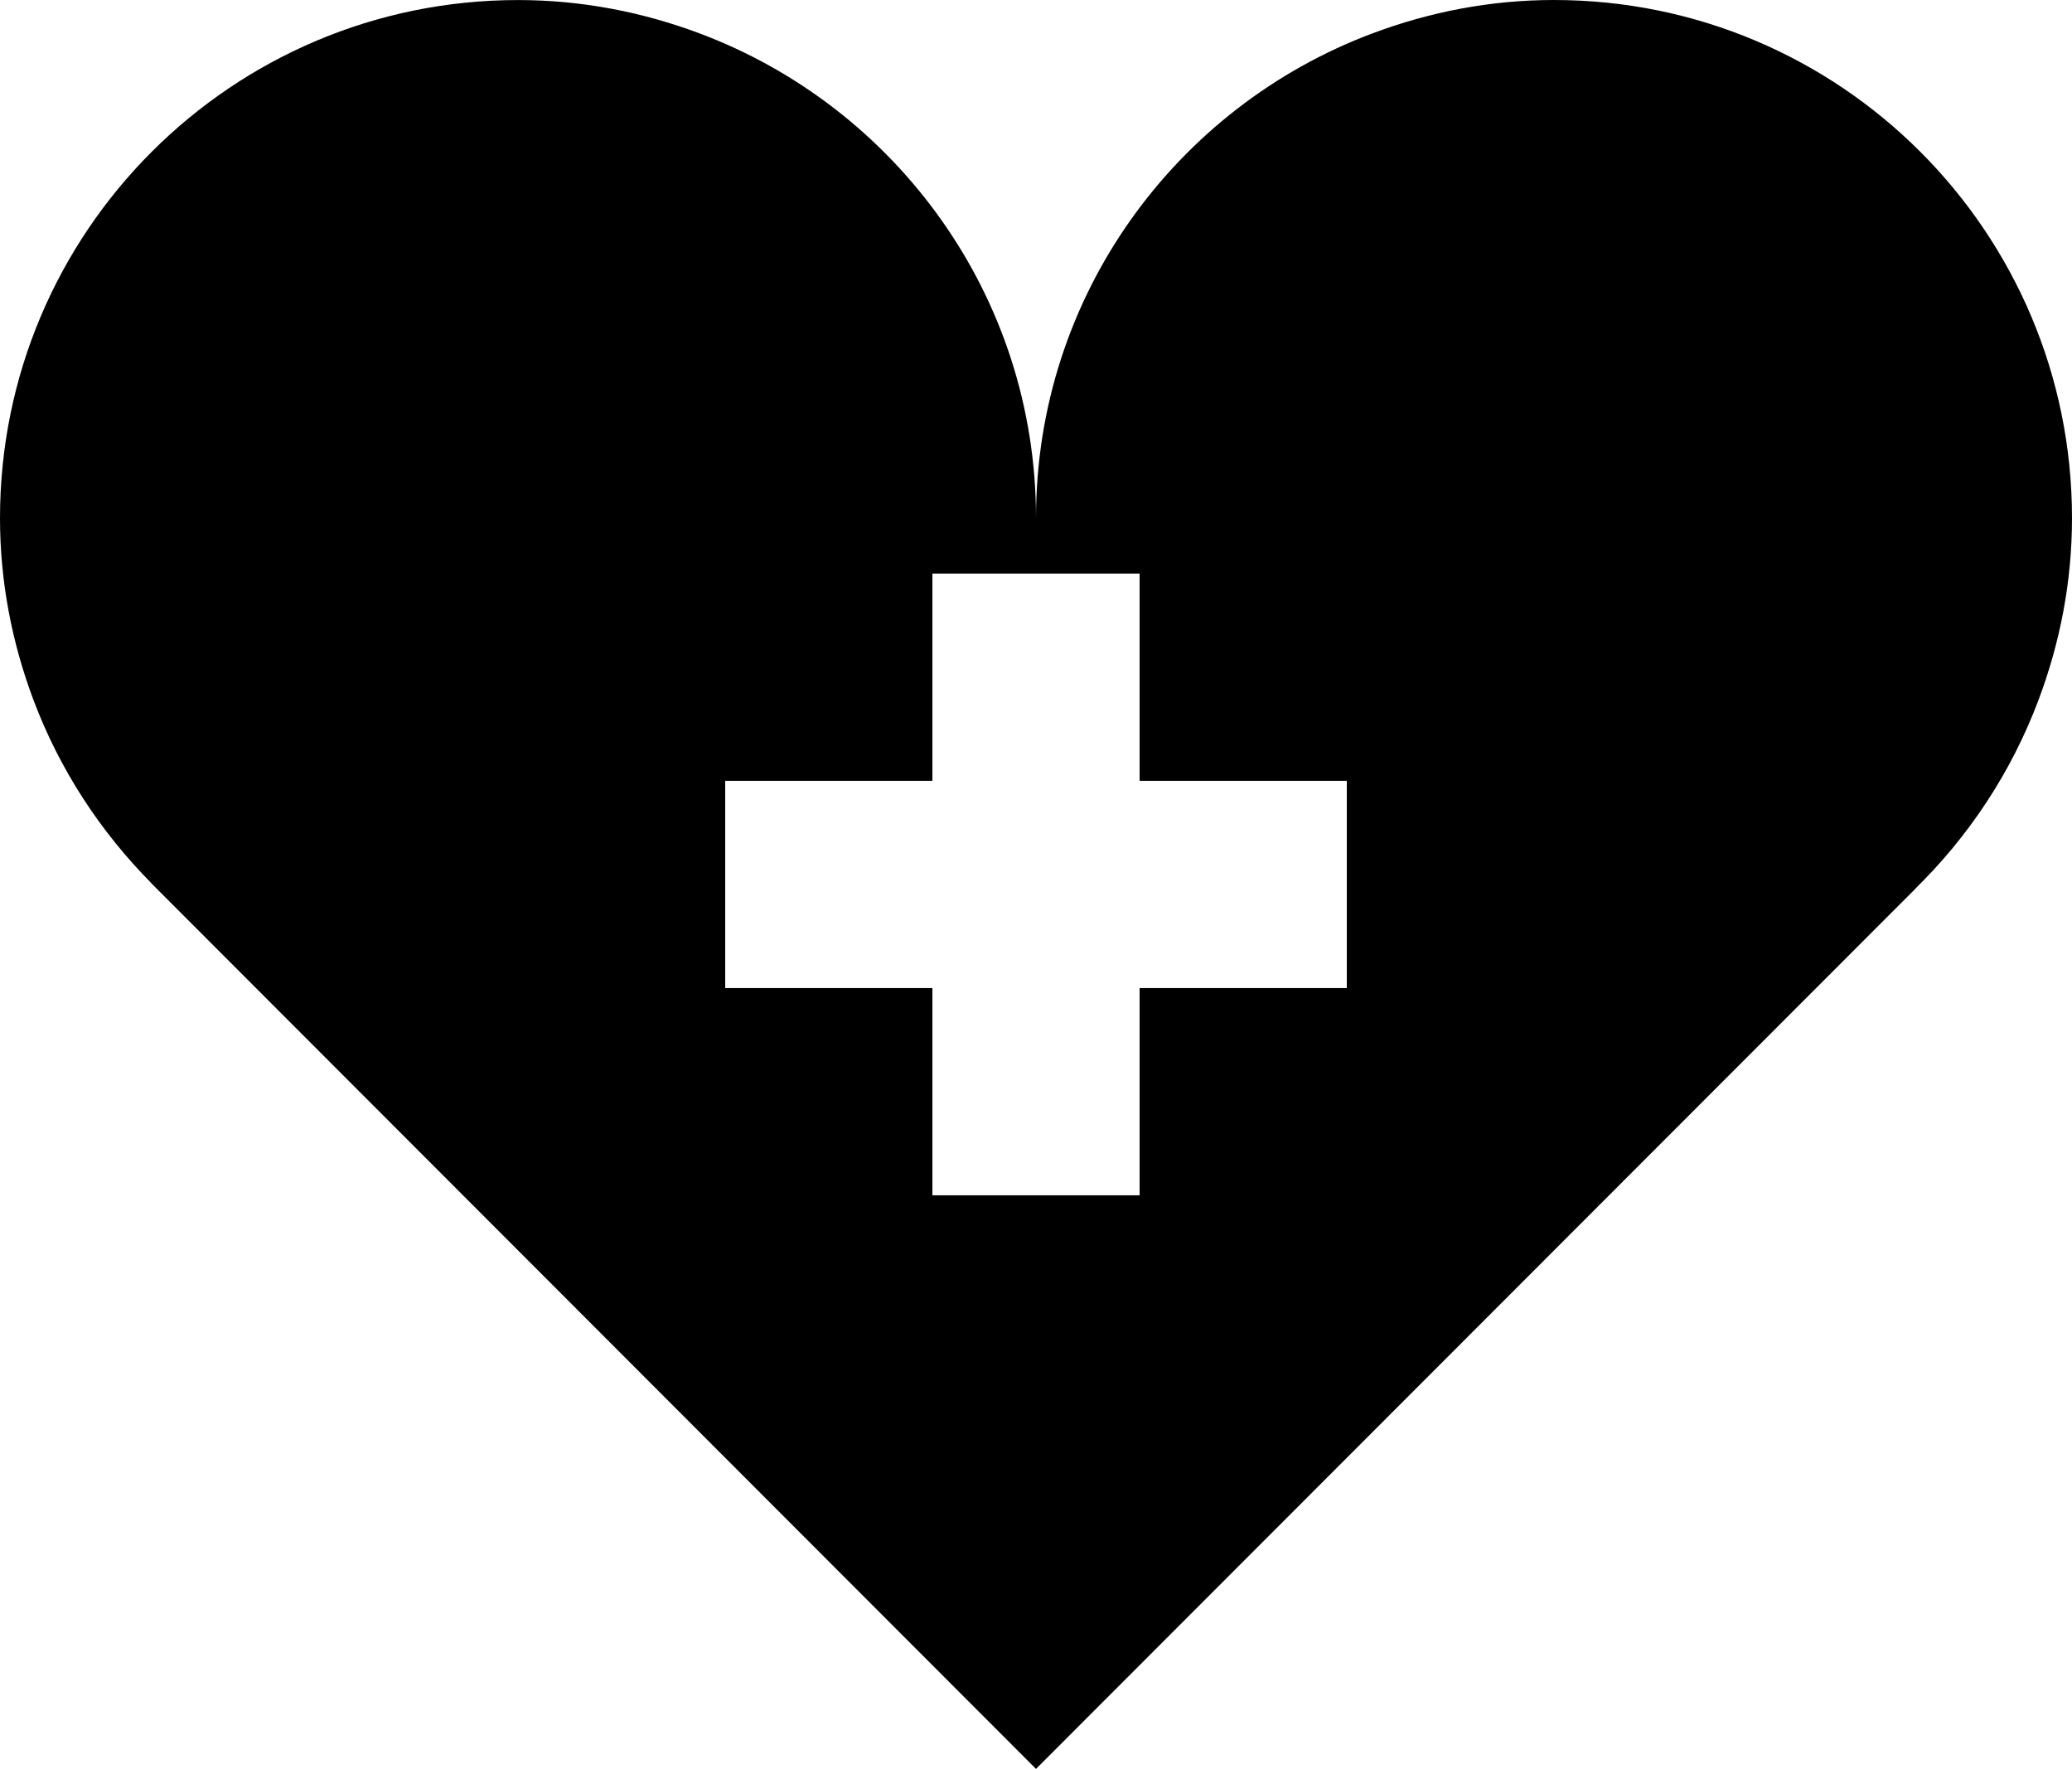 <?xml version="1.0" encoding="utf-8"?>
<!-- Generator: Adobe Illustrator 16.0.0, SVG Export Plug-In . SVG Version: 6.00 Build 0)  -->
<!DOCTYPE svg PUBLIC "-//W3C//DTD SVG 1.1//EN" "http://www.w3.org/Graphics/SVG/1.1/DTD/svg11.dtd">
<svg version="1.1" id="Layer_1" xmlns="http://www.w3.org/2000/svg" xmlns:xlink="http://www.w3.org/1999/xlink" x="0px" y="0px"
	 width="509.983px" height="435.301px" viewBox="51.008 101.852 509.983 435.301"
	 enable-background="new 51.008 101.852 509.983 435.301" xml:space="preserve">
<path d="M560.991,229.348c0-70.418-57.087-127.496-127.495-127.496c-15.729,0-30.712,2.978-44.624,8.19
	C340.506,128.146,306,174.657,306,229.348c0-54.69-34.505-101.201-82.872-119.305c-13.902-5.202-28.896-8.18-44.613-8.18
	c-70.418,0-127.506,57.077-127.506,127.496c0,15.728,2.979,30.711,8.19,44.624c6.446,17.217,16.544,32.629,29.283,45.409
	c-0.53-0.51-0.948-0.897-1.275-1.234l2.815,2.825c0.204,0.194,0.398,0.398,0.592,0.592L306,537.153l217.232-217.386
	c-0.316,0.316-0.714,0.694-1.255,1.204c13.484-13.066,24.112-29.069,30.823-47C558.014,260.059,560.991,245.076,560.991,229.348z
	 M382.497,345.001h-50.998V396h-50.998v-50.999h-50.999v-50.998h50.999v-50.999h50.998v50.999h50.998V345.001z"/>
</svg>
